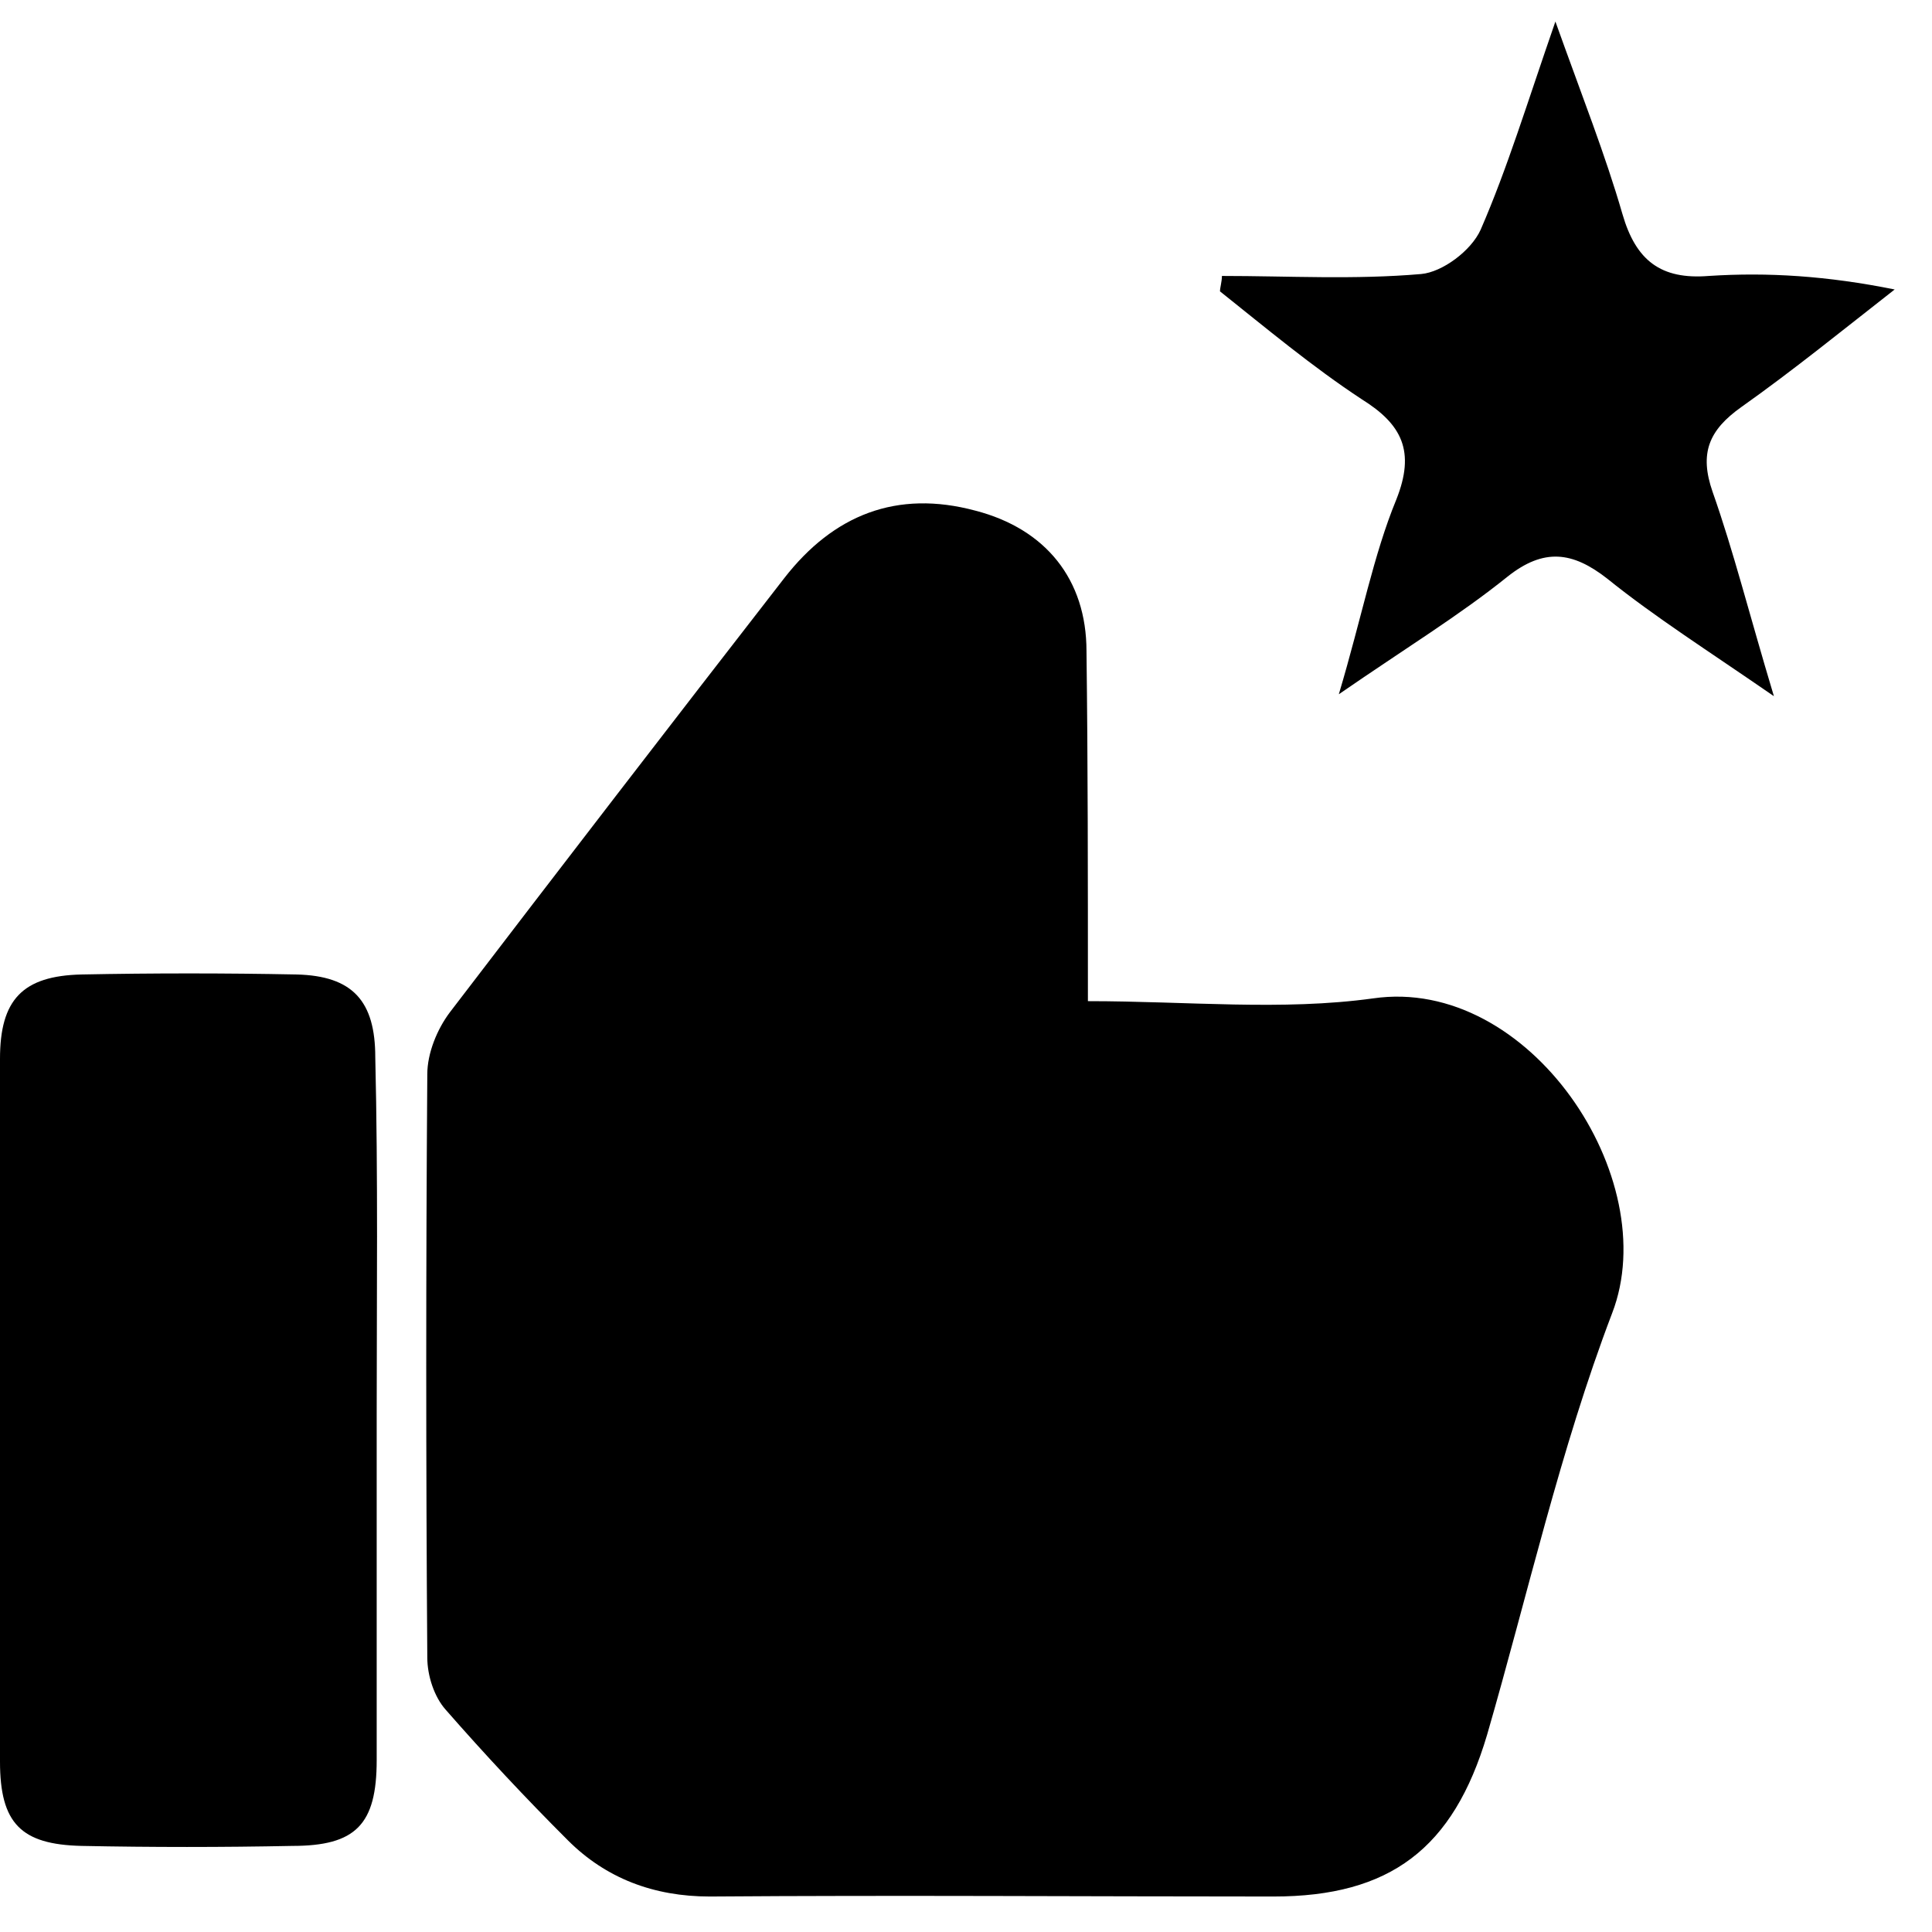<svg width="41" height="41" viewBox="0 0 41 41" fill="none" xmlns="http://www.w3.org/2000/svg">
<path d="M23.087 21.246C25.204 21.246 27.203 21.455 29.142 21.187C32.452 20.709 35.316 25.005 34.212 27.868C33.109 30.761 32.422 33.834 31.558 36.816C30.842 39.232 29.499 40.247 27.024 40.247C23.027 40.247 19.06 40.217 15.063 40.247C13.87 40.247 12.856 39.859 12.05 39.053C11.155 38.159 10.29 37.234 9.455 36.279C9.217 36.011 9.068 35.564 9.068 35.176C9.038 31.06 9.038 26.914 9.068 22.797C9.068 22.35 9.276 21.843 9.545 21.485C11.871 18.443 14.258 15.341 16.644 12.268C17.688 10.926 19.03 10.389 20.7 10.837C22.192 11.224 23.057 12.298 23.057 13.819C23.087 16.206 23.087 18.622 23.087 21.246Z" fill="black"/>
<path d="M7.994 30.016C7.994 32.462 7.994 34.907 7.994 37.353C7.994 38.725 7.546 39.173 6.204 39.173C4.713 39.203 3.221 39.203 1.73 39.173C0.447 39.143 0 38.696 0 37.383C0 32.402 0 27.451 0 22.469C0 21.216 0.477 20.709 1.73 20.68C3.251 20.65 4.772 20.65 6.294 20.68C7.487 20.709 7.964 21.246 7.964 22.439C8.024 24.975 7.994 27.48 7.994 30.016Z" fill="black"/>
<path d="M25.931 5.856C27.355 5.856 28.738 5.938 30.161 5.815C30.609 5.774 31.219 5.324 31.422 4.874C31.991 3.565 32.398 2.216 33.008 0.457C33.578 2.052 34.066 3.279 34.432 4.547C34.717 5.529 35.245 5.938 36.262 5.856C37.523 5.774 38.784 5.856 40.208 6.143C39.109 7.002 38.052 7.861 36.954 8.638C36.262 9.129 36.059 9.62 36.344 10.438C36.791 11.706 37.116 13.015 37.645 14.774C36.222 13.792 35.123 13.097 34.106 12.278C33.374 11.706 32.764 11.624 31.991 12.238C30.975 13.056 29.836 13.751 28.412 14.733C28.9 13.097 29.144 11.788 29.632 10.601C30.039 9.579 29.754 9.006 28.9 8.474C27.843 7.779 26.867 6.961 25.89 6.183C25.89 6.102 25.931 5.979 25.931 5.856Z" fill="black"/>
</svg>
